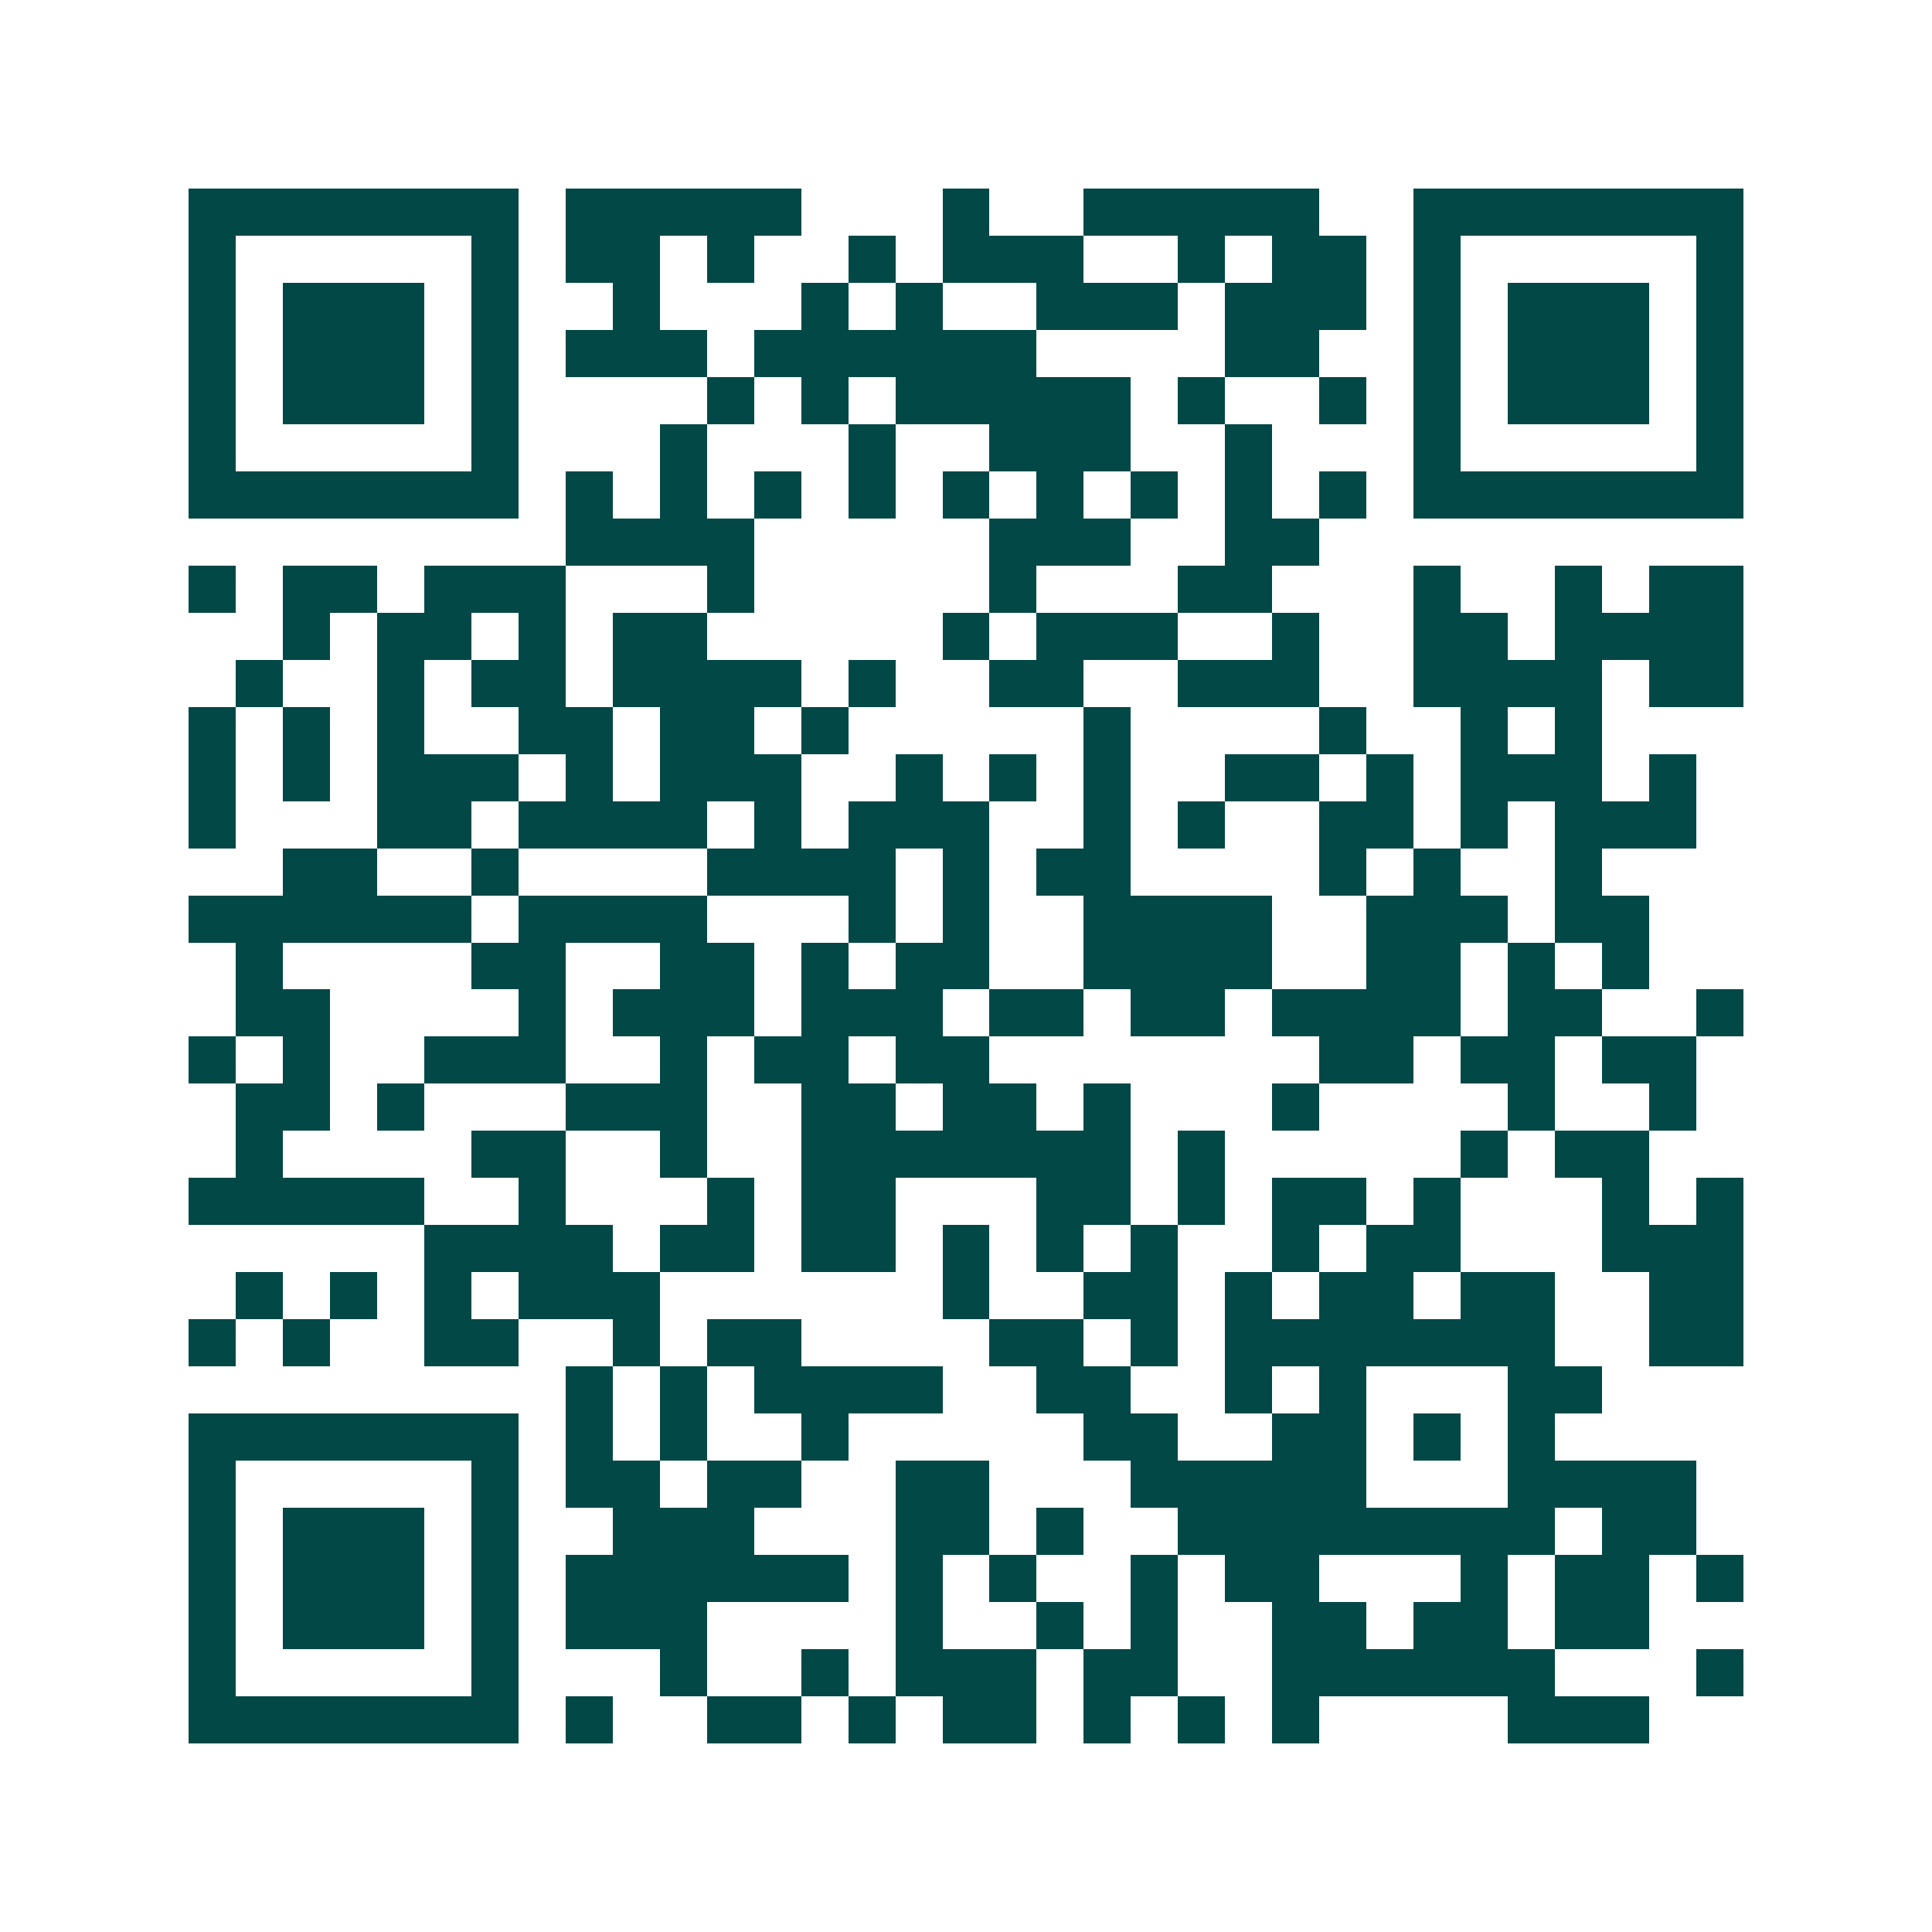 <svg xmlns="http://www.w3.org/2000/svg" width="200" height="200" viewBox="0 0 41 41" shape-rendering="crispEdges"><path fill="#ffffff" d="M0 0h41v41H0z"/><path stroke="#014847" d="M4 4.5h7m1 0h5m3 0h1m2 0h5m2 0h7M4 5.5h1m5 0h1m1 0h2m1 0h1m2 0h1m1 0h3m2 0h1m1 0h2m1 0h1m5 0h1M4 6.5h1m1 0h3m1 0h1m2 0h1m3 0h1m1 0h1m2 0h3m1 0h3m1 0h1m1 0h3m1 0h1M4 7.5h1m1 0h3m1 0h1m1 0h3m1 0h6m4 0h2m2 0h1m1 0h3m1 0h1M4 8.5h1m1 0h3m1 0h1m4 0h1m1 0h1m1 0h5m1 0h1m2 0h1m1 0h1m1 0h3m1 0h1M4 9.5h1m5 0h1m3 0h1m3 0h1m2 0h3m2 0h1m3 0h1m5 0h1M4 10.5h7m1 0h1m1 0h1m1 0h1m1 0h1m1 0h1m1 0h1m1 0h1m1 0h1m1 0h1m1 0h7M12 11.5h4m5 0h3m2 0h2M4 12.5h1m1 0h2m1 0h3m3 0h1m5 0h1m3 0h2m3 0h1m2 0h1m1 0h2M6 13.5h1m1 0h2m1 0h1m1 0h2m5 0h1m1 0h3m2 0h1m2 0h2m1 0h4M5 14.5h1m2 0h1m1 0h2m1 0h4m1 0h1m2 0h2m2 0h3m2 0h4m1 0h2M4 15.5h1m1 0h1m1 0h1m2 0h2m1 0h2m1 0h1m5 0h1m4 0h1m2 0h1m1 0h1M4 16.5h1m1 0h1m1 0h3m1 0h1m1 0h3m2 0h1m1 0h1m1 0h1m2 0h2m1 0h1m1 0h3m1 0h1M4 17.5h1m3 0h2m1 0h4m1 0h1m1 0h3m2 0h1m1 0h1m2 0h2m1 0h1m1 0h3M6 18.5h2m2 0h1m4 0h4m1 0h1m1 0h2m4 0h1m1 0h1m2 0h1M4 19.5h6m1 0h4m3 0h1m1 0h1m2 0h4m2 0h3m1 0h2M5 20.5h1m4 0h2m2 0h2m1 0h1m1 0h2m2 0h4m2 0h2m1 0h1m1 0h1M5 21.5h2m4 0h1m1 0h3m1 0h3m1 0h2m1 0h2m1 0h4m1 0h2m2 0h1M4 22.5h1m1 0h1m2 0h3m2 0h1m1 0h2m1 0h2m7 0h2m1 0h2m1 0h2M5 23.5h2m1 0h1m3 0h3m2 0h2m1 0h2m1 0h1m3 0h1m4 0h1m2 0h1M5 24.5h1m4 0h2m2 0h1m2 0h7m1 0h1m5 0h1m1 0h2M4 25.5h5m2 0h1m3 0h1m1 0h2m3 0h2m1 0h1m1 0h2m1 0h1m3 0h1m1 0h1M9 26.5h4m1 0h2m1 0h2m1 0h1m1 0h1m1 0h1m2 0h1m1 0h2m3 0h3M5 27.5h1m1 0h1m1 0h1m1 0h3m6 0h1m2 0h2m1 0h1m1 0h2m1 0h2m2 0h2M4 28.5h1m1 0h1m2 0h2m2 0h1m1 0h2m4 0h2m1 0h1m1 0h7m2 0h2M12 29.5h1m1 0h1m1 0h4m2 0h2m2 0h1m1 0h1m3 0h2M4 30.5h7m1 0h1m1 0h1m2 0h1m5 0h2m2 0h2m1 0h1m1 0h1M4 31.5h1m5 0h1m1 0h2m1 0h2m2 0h2m3 0h5m3 0h4M4 32.5h1m1 0h3m1 0h1m2 0h3m3 0h2m1 0h1m2 0h8m1 0h2M4 33.5h1m1 0h3m1 0h1m1 0h6m1 0h1m1 0h1m2 0h1m1 0h2m3 0h1m1 0h2m1 0h1M4 34.5h1m1 0h3m1 0h1m1 0h3m4 0h1m2 0h1m1 0h1m2 0h2m1 0h2m1 0h2M4 35.5h1m5 0h1m3 0h1m2 0h1m1 0h3m1 0h2m2 0h6m3 0h1M4 36.5h7m1 0h1m2 0h2m1 0h1m1 0h2m1 0h1m1 0h1m1 0h1m4 0h3"/></svg>
